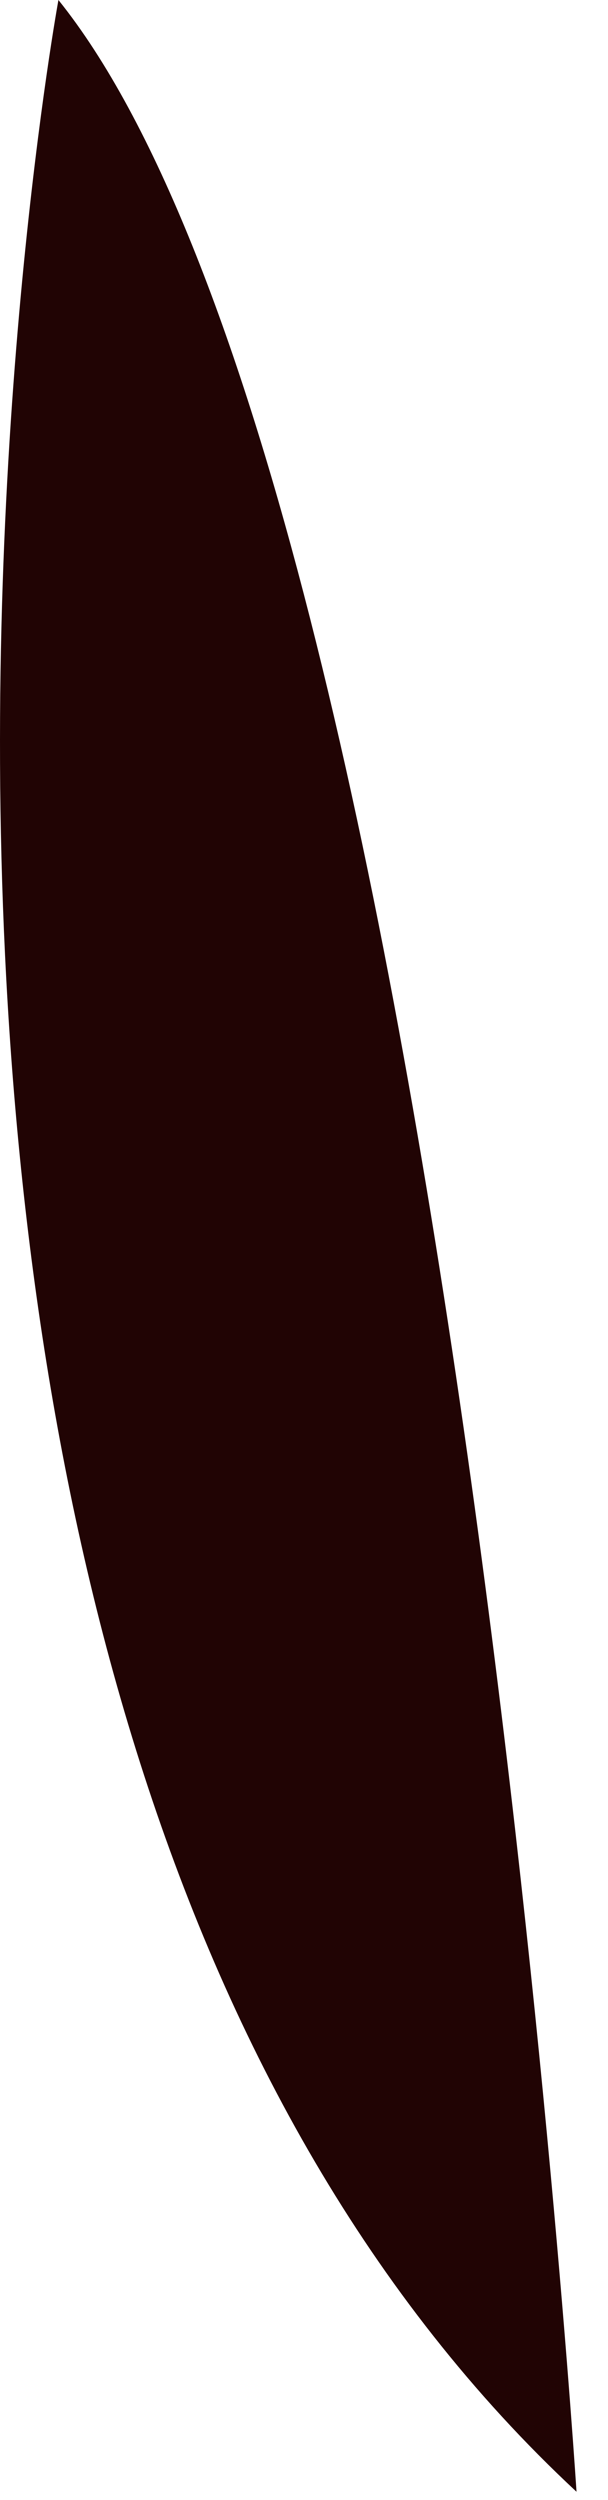 <?xml version="1.0" encoding="utf-8"?>
<svg xmlns="http://www.w3.org/2000/svg" fill="none" height="100%" overflow="visible" preserveAspectRatio="none" style="display: block;" viewBox="0 0 18 74" width="100%">
<path d="M17.068 73.758C17.068 73.758 13.266 14.356 1.73 0C1.73 0 -7.598 50.801 17.068 73.758Z" fill="#210404" id="Vector"/>
</svg>